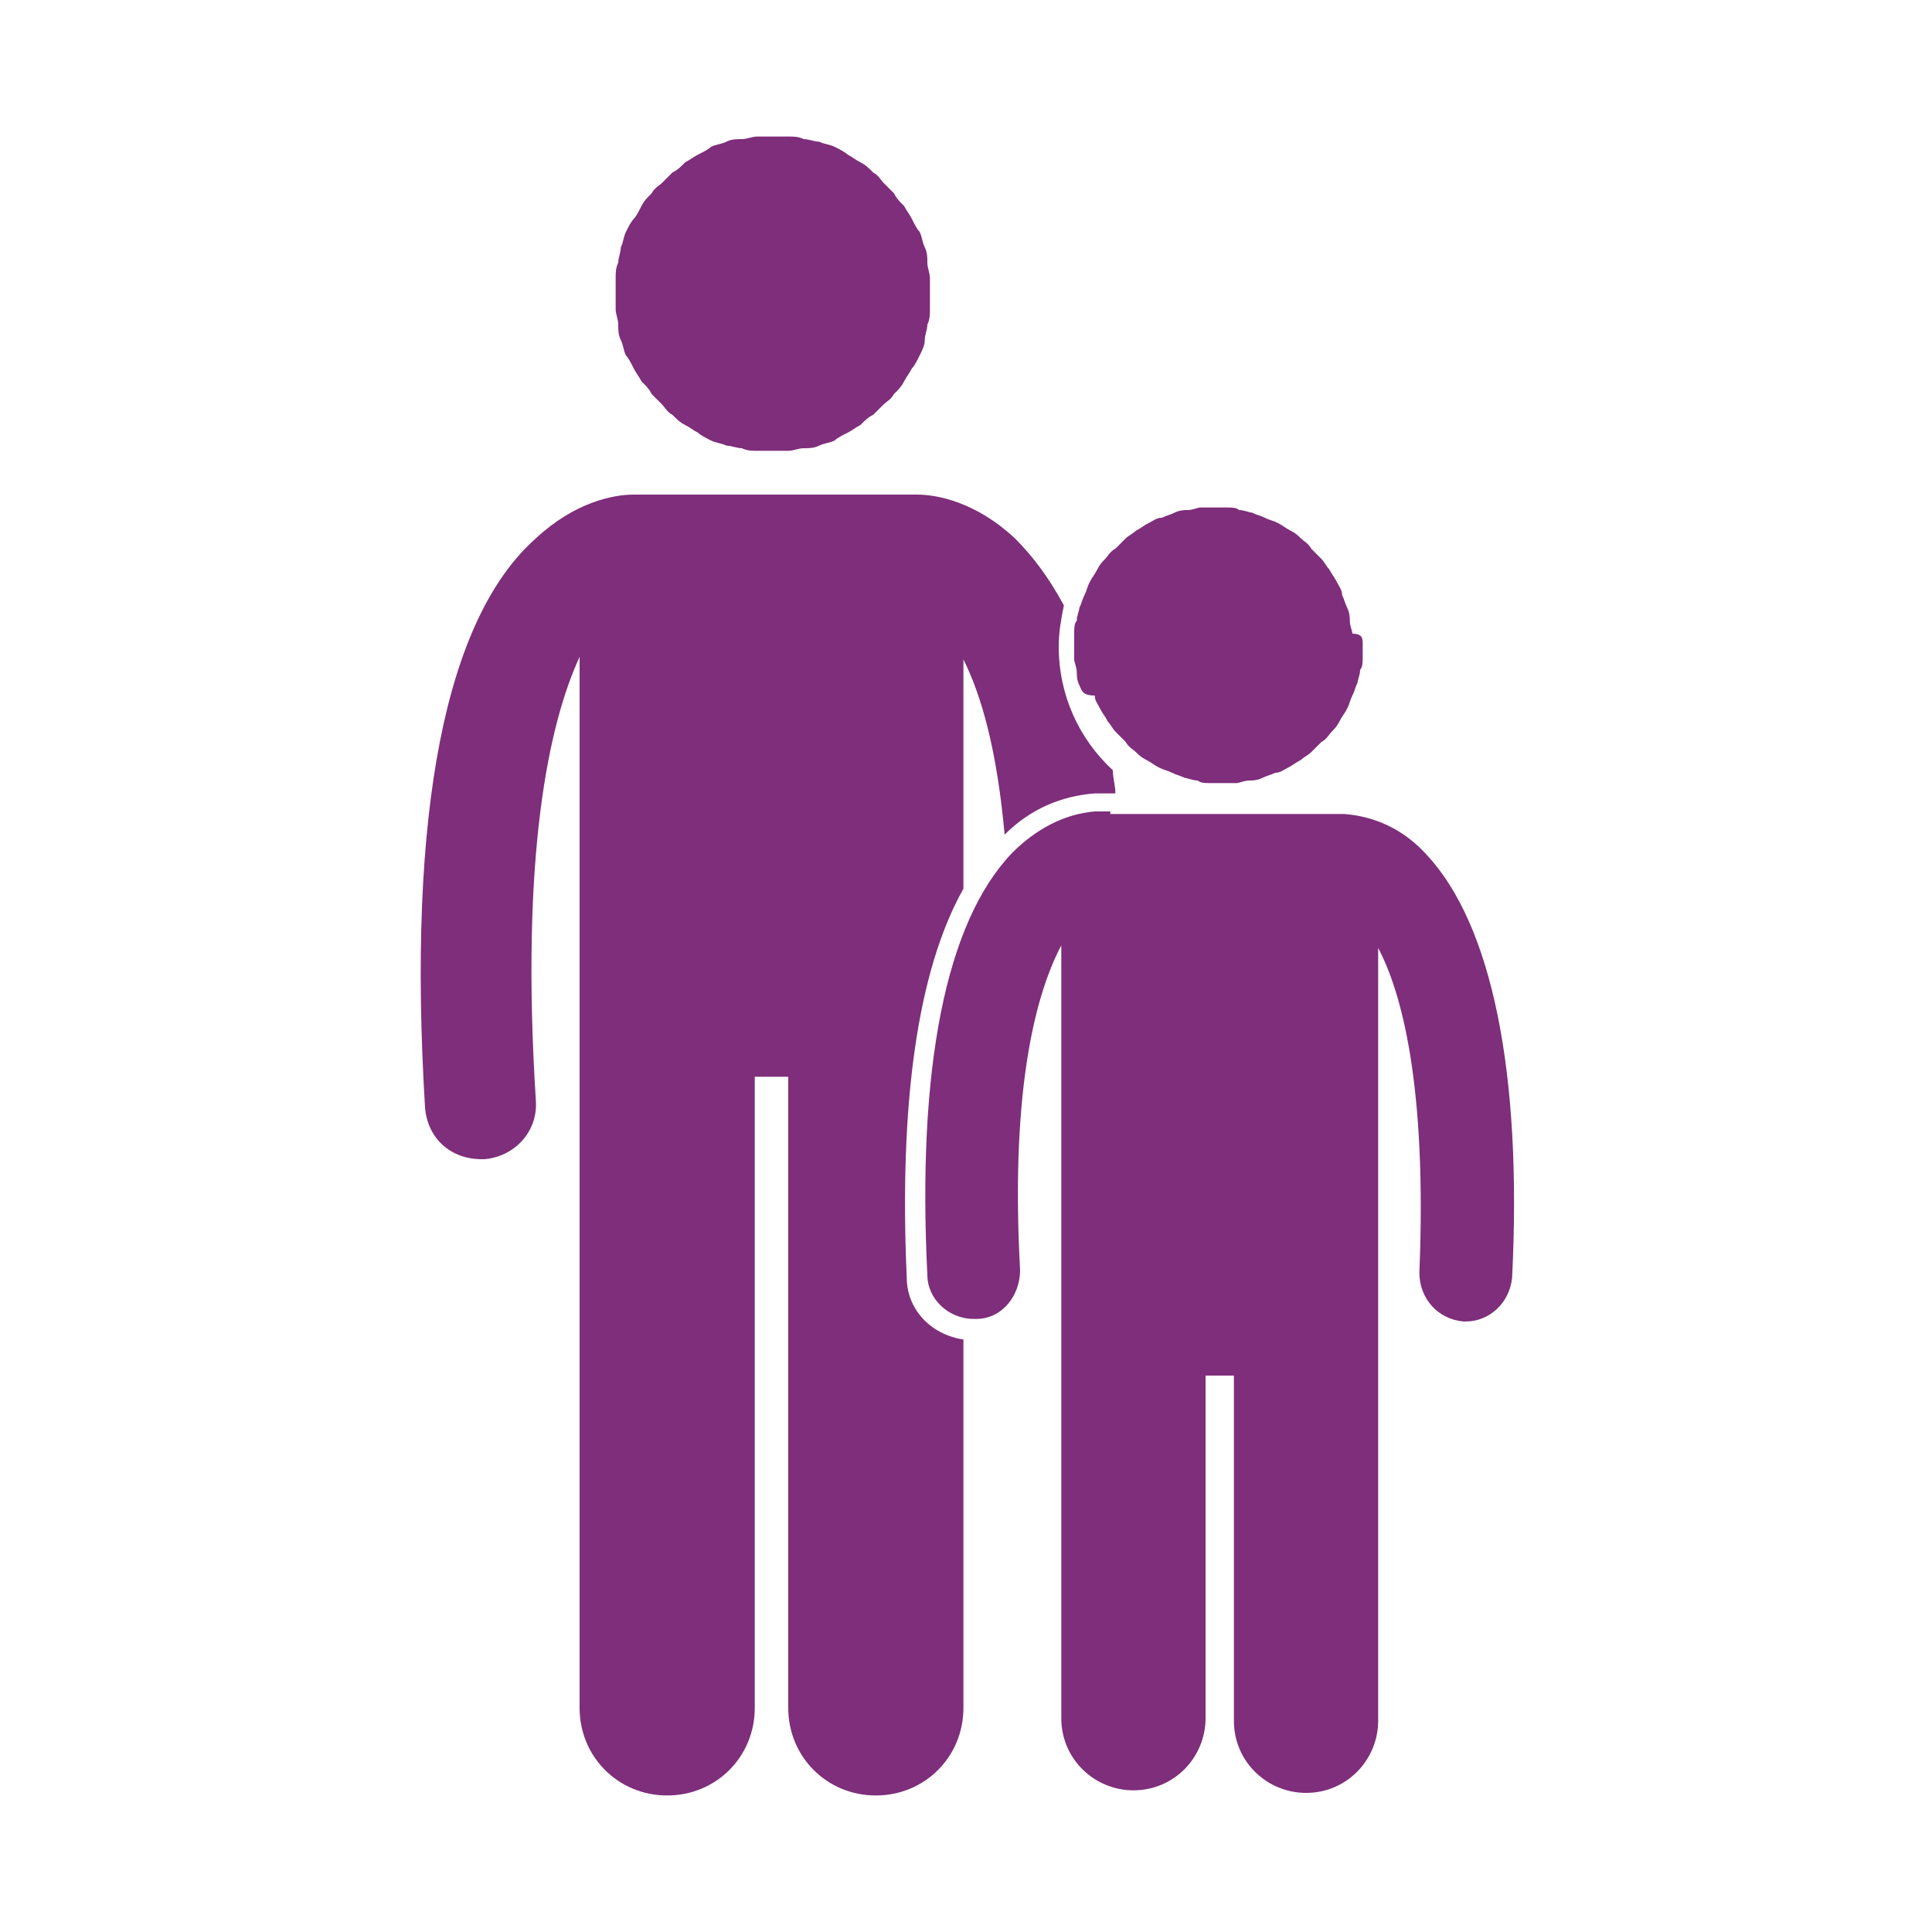<?xml version="1.0" encoding="utf-8"?>
<!-- Generator: Adobe Illustrator 25.1.0, SVG Export Plug-In . SVG Version: 6.00 Build 0)  -->
<svg version="1.1" id="Layer_1" xmlns="http://www.w3.org/2000/svg" xmlns:xlink="http://www.w3.org/1999/xlink" x="0px" y="0px"
	 viewBox="0 0 75 75" style="enable-background:new 0 0 75 75;" xml:space="preserve">
<style type="text/css">
	.st0{fill:#F5F4F9;}
	.st1{fill:#7E2E7A;}
	.st2{fill:none;stroke:#101011;stroke-width:0.5;stroke-miterlimit:10;}
	.st3{fill:none;stroke:#7E2E7A;stroke-miterlimit:10;}
	.st4{fill:none;stroke:#7E2E7A;stroke-width:0.7;stroke-linejoin:round;stroke-miterlimit:10;}
	.st5{fill:none;stroke:#7E2E7A;stroke-width:1.5;stroke-linecap:round;stroke-linejoin:round;}
	.st6{fill-rule:evenodd;clip-rule:evenodd;fill:#7E2E7A;}
	.st7{opacity:0.2;}
	.st8{fill:none;stroke:#C5D6E0;stroke-miterlimit:10;}
	.st9{fill:#F8F9FA;}
	.st10{fill:#E7F5FE;}
	.st11{fill:#AAE5F9;}
	.st12{fill:#8ECDDD;}
	.st13{opacity:0.4;}
	.st14{fill:#0070F6;}
	.st15{fill:#FFFFFF;}
	.st16{fill:none;stroke:#DEE2E6;stroke-miterlimit:10;}
	.st17{fill:none;stroke:#2B2D3C;stroke-miterlimit:10;}
	.st18{fill:#E9ECEF;}
	.st19{clip-path:url(#SVGID_2_);fill:#00A0DF;}
	.st20{fill:none;stroke:#000000;stroke-linecap:round;stroke-linejoin:round;}
	.st21{fill:none;stroke:#7E2E7A;stroke-width:1.5;stroke-miterlimit:10;}
	.st22{fill:#E8F3FC;}
	.st23{fill:none;stroke:#00A0DF;stroke-linecap:round;stroke-linejoin:round;}
	.st24{fill:#444449;}
	.st25{fill:none;}
	.st26{fill:#CED4DA;}
	.st27{opacity:0.5;}
	.st28{fill:#00A0DF;}
	.st29{fill:none;stroke:#FFFFFF;stroke-miterlimit:10;}
	.st30{clip-path:url(#SVGID_4_);fill:#00A0DF;}
	.st31{fill:#CE6946;}
	.st32{clip-path:url(#SVGID_6_);}
	.st33{fill:#E9EAF6;}
	.st34{fill:#18253B;}
	.st35{fill:#E98357;}
	.st36{fill:none;stroke:#FFFFFF;stroke-linecap:round;stroke-linejoin:round;}
	.st37{clip-path:url(#SVGID_8_);fill:#00A0DF;}
	.st38{fill:#D6D6D6;}
	.st39{clip-path:url(#SVGID_10_);}
	.st40{fill:#B6294D;}
	.st41{opacity:0.7;}
	.st42{fill:#C389BD;}
	.st43{fill:#D98683;}
	.st44{fill:none;stroke:#FFFFFF;stroke-width:0.17;stroke-linecap:round;stroke-linejoin:round;stroke-miterlimit:10;}
	.st45{clip-path:url(#SVGID_12_);}
	.st46{clip-path:url(#SVGID_14_);fill:#00A0DF;}
	.st47{clip-path:url(#SVGID_16_);fill:#00A0DF;}
	.st48{clip-path:url(#SVGID_18_);fill:#00A0DF;}
	.st49{clip-path:url(#SVGID_20_);fill:#00A0DF;}
	.st50{clip-path:url(#SVGID_22_);fill:#00A0DF;}
	.st51{clip-path:url(#SVGID_24_);fill:#00A0DF;}
	.st52{clip-path:url(#SVGID_26_);fill:#00A0DF;}
	.st53{fill:#1C7ED6;}
	.st54{opacity:0.3;}
	.st55{fill:#CFD4DA;}
	.st56{clip-path:url(#SVGID_28_);fill:#00A0DF;}
	.st57{fill:none;stroke:#F8F9FA;stroke-width:2;}
	.st58{fill:none;stroke:#878E97;stroke-width:0.5;stroke-linecap:round;stroke-linejoin:round;}
	.st59{fill:none;stroke:#D98683;stroke-linecap:round;stroke-linejoin:round;}
	.st60{fill:none;stroke:#DEE2E6;stroke-width:0.5;stroke-miterlimit:10;}
	.st61{fill:none;stroke:#00A0DF;stroke-width:0.5;stroke-linecap:round;stroke-linejoin:round;}
	.st62{opacity:0.1;fill:#00A0DF;}
	.st63{clip-path:url(#SVGID_30_);fill:#00A0DF;}
	.st64{clip-path:url(#SVGID_32_);fill:#00A0DF;}
	.st65{clip-path:url(#SVGID_34_);}
	.st66{fill:#7C88C4;}
	.st67{fill:#F79A91;}
	.st68{fill:none;stroke:#F8F9FA;stroke-width:3;stroke-miterlimit:10;}
	.st69{clip-path:url(#SVGID_36_);fill:#7E2E7A;}
	.st70{fill:none;stroke:#000000;stroke-width:3;stroke-linecap:round;stroke-linejoin:round;}
	.st71{clip-path:url(#SVGID_38_);fill:#00A0DF;}
	.st72{clip-path:url(#SVGID_40_);fill:#00A0DF;}
	.st73{clip-path:url(#SVGID_42_);fill:#00A0DF;}
	.st74{clip-path:url(#SVGID_44_);fill:#00A0DF;}
	.st75{fill:#FFE3FF;}
	.st76{fill:#FCF6E6;}
	.st77{fill:#FCE6E6;}
	.st78{fill:#FFFFFF;stroke:#DFE2E6;stroke-width:0.5;stroke-miterlimit:10;}
	.st79{clip-path:url(#SVGID_46_);fill:#00A0DF;}
	.st80{clip-path:url(#SVGID_48_);fill:#00A0DF;}
	.st81{filter:url(#Adobe_OpacityMaskFilter);}
	.st82{mask:url(#_x30_769a4ad78_2_);}
	.st83{clip-path:url(#SVGID_50_);fill:#00A0DF;}
	.st84{clip-path:url(#SVGID_52_);fill:#00A0DF;}
	.st85{clip-path:url(#SVGID_54_);fill:#7E2E7A;}
	.st86{clip-path:url(#SVGID_54_);fill:#F5F4F9;}
	.st87{clip-path:url(#SVGID_56_);fill:#00A0DF;}
	.st88{clip-path:url(#SVGID_58_);fill:#00A0DF;}
	.st89{clip-path:url(#SVGID_60_);fill:#7E2E7A;}
	.st90{clip-path:url(#SVGID_60_);fill:#F5F4F9;}
	.st91{clip-path:url(#SVGID_62_);fill:#00A0DF;}
	.st92{clip-path:url(#SVGID_64_);fill:#00A0DF;}
	.st93{clip-path:url(#SVGID_66_);fill:#7E2E7A;}
	.st94{clip-path:url(#SVGID_66_);fill:#F5F4F9;}
	.st95{clip-path:url(#SVGID_68_);fill:#00A0DF;}
	.st96{clip-path:url(#SVGID_70_);fill:#00A0DF;}
	.st97{clip-path:url(#SVGID_72_);fill:#00A0DF;}
	.st98{clip-path:url(#SVGID_74_);fill:#7E2E7A;}
	.st99{clip-path:url(#SVGID_74_);fill:#F5F4F9;}
	.st100{clip-path:url(#SVGID_76_);fill:#00A0DF;}
	.st101{clip-path:url(#SVGID_78_);fill:#7E2E7A;}
	.st102{clip-path:url(#SVGID_78_);fill:#F5F4F9;}
	.st103{clip-path:url(#SVGID_80_);fill:#00A0DF;}
	.st104{clip-path:url(#SVGID_82_);fill:#00A0DF;}
	.st105{clip-path:url(#SVGID_84_);fill:#00A0DF;}
	.st106{clip-path:url(#SVGID_86_);fill:#00A0DF;}
	.st107{clip-path:url(#SVGID_88_);fill:#00A0DF;}
	.st108{fill:#F8F9FA;stroke:#DFE2E6;stroke-width:0.5;stroke-miterlimit:10;}
	.st109{fill:#FFFFFF;stroke:#DEE2E6;stroke-miterlimit:10;}
	.st110{clip-path:url(#SVGID_90_);fill:#00A0DF;}
	.st111{clip-path:url(#SVGID_92_);fill:#00A0DF;}
	.st112{fill:none;stroke:#101011;stroke-miterlimit:10;}
	.st113{fill:none;stroke:#7E2E7A;stroke-linecap:round;stroke-linejoin:round;}
	.st114{clip-path:url(#SVGID_94_);}
	.st115{clip-path:url(#SVGID_96_);}
	.st116{clip-path:url(#SVGID_98_);}
	.st117{clip-path:url(#SVGID_100_);}
	.st118{clip-path:url(#SVGID_102_);}
	.st119{clip-path:url(#SVGID_104_);}
	.st120{clip-path:url(#SVGID_106_);}
	.st121{clip-path:url(#SVGID_108_);}
	.st122{clip-path:url(#SVGID_110_);fill:#00A0DF;}
	.st123{clip-path:url(#SVGID_112_);fill:#00A0DF;}
	.st124{clip-path:url(#SVGID_114_);fill:#00A0DF;}
	.st125{fill:none;stroke:#000000;stroke-width:2;stroke-linecap:round;stroke-linejoin:round;}
	.st126{clip-path:url(#SVGID_116_);}
	.st127{clip-path:url(#SVGID_118_);}
	.st128{clip-path:url(#SVGID_120_);}
	.st129{clip-path:url(#SVGID_122_);}
	.st130{clip-path:url(#SVGID_124_);}
	.st131{clip-path:url(#SVGID_126_);}
	.st132{fill:none;stroke:#E2E1EA;stroke-linecap:round;stroke-linejoin:round;}
	.st133{fill:none;stroke:#E2E1EA;stroke-linecap:round;stroke-linejoin:round;stroke-dasharray:3.059,3.059;}
	.st134{clip-path:url(#SVGID_128_);fill:#00A0DF;}
	.st135{clip-path:url(#SVGID_130_);fill:#00A0DF;}
	.st136{clip-path:url(#SVGID_132_);fill:#00A0DF;}
	.st137{opacity:0.35;fill:none;stroke:#7E2E7A;stroke-miterlimit:10;}
	.st138{fill:#EDEDED;}
	.st139{fill:#FFFFFF;stroke:#000000;stroke-linecap:round;stroke-linejoin:round;}
	.st140{clip-path:url(#SVGID_134_);fill:#00A0DF;}
	.st141{clip-path:url(#SVGID_136_);fill:#00A0DF;}
	.st142{clip-path:url(#SVGID_138_);fill:#00A0DF;}
	.st143{fill:#DEE2E6;}
	.st144{clip-path:url(#SVGID_140_);fill:#00A0DF;}
	.st145{clip-path:url(#SVGID_142_);fill:#00A0DF;}
	.st146{opacity:5.000000e-02;}
	.st147{fill:#F1F3F5;}
	.st148{fill:#238BE6;}
	.st149{fill:none;stroke:#EBEFF2;stroke-miterlimit:10;stroke-dasharray:2;}
	.st150{fill:#FFFFFF;stroke:#EBEFF2;stroke-miterlimit:10;stroke-dasharray:2;}
	.st151{fill:#666687;}
	.st152{fill:#FFFFFF;stroke:#DFE2E6;stroke-width:0.75;stroke-miterlimit:10;}
	.st153{fill:#6A0E5D;}
	.st154{fill:#C5D6E0;}
	.st155{fill:#E9F0F4;}
	.st156{clip-path:url(#SVGID_144_);fill:#00A0DF;}
	.st157{clip-path:url(#SVGID_146_);}
	.st158{clip-path:url(#SVGID_148_);}
	.st159{fill:#FFFFFF;fill-opacity:0.3;stroke:#FFFFFF;stroke-miterlimit:10;}
	.st160{clip-path:url(#SVGID_150_);}
	.st161{clip-path:url(#SVGID_152_);}
	.st162{fill:none;stroke:#228BE6;stroke-linecap:round;stroke-linejoin:round;}
	.st163{clip-path:url(#SVGID_154_);fill:#00A0DF;}
	.st164{fill:#E9F2F8;}
	.st165{clip-path:url(#SVGID_156_);}
	.st166{fill:none;stroke:#FFFFFF;stroke-width:4;stroke-miterlimit:10;}
	.st167{opacity:0.4;fill:none;stroke:#FFFFFF;stroke-width:4;stroke-miterlimit:10;}
	.st168{clip-path:url(#SVGID_158_);}
	.st169{clip-path:url(#SVGID_160_);}
	.st170{clip-path:url(#SVGID_162_);}
	.st171{clip-path:url(#SVGID_164_);}
	.st172{fill:#08032B;}
	.st173{fill:#E5F6FC;}
	.st174{fill:#00A3E3;}
	.st175{fill:none;stroke:#00A3E3;stroke-miterlimit:10;}
	.st176{fill:none;stroke:#00A3E3;stroke-width:0.5;stroke-linejoin:round;stroke-miterlimit:10;}
	.st177{fill:none;stroke:#00A3E3;stroke-width:1.5;stroke-linecap:round;stroke-linejoin:round;}
	.st178{fill-rule:evenodd;clip-rule:evenodd;fill:#00A3E3;}
	.st179{fill:none;stroke:#E2E8F0;stroke-miterlimit:10;}
	.st180{fill:#64748B;}
</style>
<g>
	<path class="st1" d="M35.2,49.6c-0.3-6.7,0.4-11.9,2.2-15.1v-8.9c0.7,1.4,1.3,3.5,1.6,6.8c1-1,2.2-1.5,3.5-1.6c0.1,0,0.2,0,0.3,0
		l0.1,0c0.1,0,0.1,0,0.2,0c0.1,0,0.1,0,0.2,0c0-0.3-0.1-0.6-0.1-0.9c-1.3-1.2-2.1-2.9-2.1-4.8c0-0.6,0.1-1.1,0.2-1.6
		c-0.6-1.1-1.2-1.9-1.9-2.6c-1.5-1.4-3-1.7-3.8-1.7c0,0-0.1,0-0.1,0H24.7c0,0-0.1,0-0.1,0c-0.8,0-2.3,0.3-3.8,1.7
		C17.3,24,15.8,31.5,16.5,43c0.1,1.2,1,2,2.2,2c0,0,0.1,0,0.1,0c1.2-0.1,2.1-1.1,2-2.3c-0.6-9.5,0.5-14.6,1.7-17.2v40.8
		c0,1.9,1.5,3.4,3.4,3.4c1.9,0,3.4-1.5,3.4-3.4V41.8h1.3v24.5c0,1.9,1.5,3.4,3.4,3.4c1.9,0,3.4-1.5,3.4-3.4V52
		C36.1,51.8,35.2,50.8,35.2,49.6z"/>
	<path class="st1" d="M36.1,11.4c0,0.2,0,0.4,0,0.6c0,0.2,0,0.4-0.1,0.6c0,0.2-0.1,0.4-0.1,0.6s-0.1,0.4-0.2,0.6
		c-0.1,0.2-0.2,0.4-0.3,0.5c-0.1,0.2-0.2,0.3-0.3,0.5c-0.1,0.2-0.2,0.3-0.4,0.5c-0.1,0.2-0.3,0.3-0.4,0.4c-0.1,0.1-0.3,0.3-0.4,0.4
		c-0.2,0.1-0.3,0.2-0.5,0.4c-0.2,0.1-0.3,0.2-0.5,0.3c-0.2,0.1-0.4,0.2-0.5,0.3c-0.2,0.1-0.4,0.1-0.6,0.2c-0.2,0.1-0.4,0.1-0.6,0.1
		c-0.2,0-0.4,0.1-0.6,0.1c-0.2,0-0.4,0-0.6,0s-0.4,0-0.6,0c-0.2,0-0.4,0-0.6-0.1c-0.2,0-0.4-0.1-0.6-0.1c-0.2-0.1-0.4-0.1-0.6-0.2
		c-0.2-0.1-0.4-0.2-0.5-0.3c-0.2-0.1-0.3-0.2-0.5-0.3c-0.2-0.1-0.3-0.2-0.5-0.4c-0.2-0.1-0.3-0.3-0.4-0.4c-0.1-0.1-0.3-0.3-0.4-0.4
		c-0.1-0.2-0.2-0.3-0.4-0.5c-0.1-0.2-0.2-0.3-0.3-0.5s-0.2-0.4-0.3-0.5c-0.1-0.2-0.1-0.4-0.2-0.6C24,13,24,12.8,24,12.6
		c0-0.2-0.1-0.4-0.1-0.6c0-0.2,0-0.4,0-0.6c0-0.2,0-0.4,0-0.6c0-0.2,0-0.4,0.1-0.6c0-0.2,0.1-0.4,0.1-0.6c0.1-0.2,0.1-0.4,0.2-0.6
		c0.1-0.2,0.2-0.4,0.3-0.5s0.2-0.3,0.3-0.5s0.2-0.3,0.4-0.5c0.1-0.2,0.3-0.3,0.4-0.4c0.1-0.1,0.3-0.3,0.4-0.4
		c0.2-0.1,0.3-0.2,0.5-0.4c0.2-0.1,0.3-0.2,0.5-0.3c0.2-0.1,0.4-0.2,0.5-0.3c0.2-0.1,0.4-0.1,0.6-0.2c0.2-0.1,0.4-0.1,0.6-0.1
		c0.2,0,0.4-0.1,0.6-0.1c0.2,0,0.4,0,0.6,0s0.4,0,0.6,0c0.2,0,0.4,0,0.6,0.1c0.2,0,0.4,0.1,0.6,0.1c0.2,0.1,0.4,0.1,0.6,0.2
		c0.2,0.1,0.4,0.2,0.5,0.3c0.2,0.1,0.3,0.2,0.5,0.3c0.2,0.1,0.3,0.2,0.5,0.4c0.2,0.1,0.3,0.3,0.4,0.4c0.1,0.1,0.3,0.3,0.4,0.4
		c0.1,0.2,0.2,0.3,0.4,0.5c0.1,0.2,0.2,0.3,0.3,0.5c0.1,0.2,0.2,0.4,0.3,0.5c0.1,0.2,0.1,0.4,0.2,0.6c0.1,0.2,0.1,0.4,0.1,0.6
		c0,0.2,0.1,0.4,0.1,0.6C36.1,11,36.1,11.2,36.1,11.4z"/>
	<path class="st1" d="M43.1,31.5c-0.1,0-0.1,0-0.2,0c-0.1,0-0.1,0-0.2,0h0c-0.1,0-0.1,0-0.2,0c-1.2,0.1-2.3,0.7-3.2,1.6
		c-2.6,2.7-3.7,8.4-3.3,16.4c0,0.9,0.8,1.7,1.8,1.7c0,0,0.1,0,0.1,0c1,0,1.7-0.9,1.7-1.9c-0.4-7.3,0.7-10.9,1.6-12.6v30
		c0,1.6,1.3,2.8,2.8,2.8c1.6,0,2.8-1.3,2.8-2.8V53.4h1.1v13.4c0,1.6,1.3,2.8,2.8,2.8c1.6,0,2.8-1.3,2.8-2.8v-30
		c0.9,1.7,1.9,5.3,1.6,12.6c0,1,0.7,1.8,1.7,1.9c0,0,0.1,0,0.1,0c0.9,0,1.7-0.7,1.8-1.7c0.4-8-0.8-13.7-3.3-16.4
		c-0.9-1-2-1.5-3.2-1.6c-0.1,0-0.1,0-0.2,0h0c-0.1,0-0.1,0-0.2,0c-0.1,0-0.1,0-0.2,0H43.1z"/>
	<path class="st1" d="M52.9,25c0,0.2,0,0.4,0,0.5c0,0.2,0,0.4-0.1,0.5c0,0.2-0.1,0.4-0.1,0.5c-0.1,0.2-0.1,0.3-0.2,0.5
		c-0.1,0.2-0.1,0.3-0.2,0.5c-0.1,0.2-0.2,0.3-0.3,0.5c-0.1,0.2-0.2,0.3-0.3,0.4c-0.1,0.1-0.2,0.3-0.4,0.4c-0.1,0.1-0.3,0.3-0.4,0.4
		c-0.1,0.1-0.3,0.2-0.4,0.3c-0.2,0.1-0.3,0.2-0.5,0.3c-0.2,0.1-0.3,0.2-0.5,0.2c-0.2,0.1-0.3,0.1-0.5,0.2c-0.2,0.1-0.4,0.1-0.5,0.1
		c-0.2,0-0.4,0.1-0.5,0.1c-0.2,0-0.4,0-0.5,0s-0.4,0-0.5,0c-0.2,0-0.4,0-0.5-0.1c-0.2,0-0.4-0.1-0.5-0.1c-0.2-0.1-0.3-0.1-0.5-0.2
		c-0.2-0.1-0.3-0.1-0.5-0.2c-0.2-0.1-0.3-0.2-0.5-0.3c-0.2-0.1-0.3-0.2-0.4-0.3c-0.1-0.1-0.3-0.2-0.4-0.4c-0.1-0.1-0.3-0.3-0.4-0.4
		c-0.1-0.1-0.2-0.3-0.3-0.4c-0.1-0.2-0.2-0.3-0.3-0.5c-0.1-0.2-0.2-0.3-0.2-0.5C42,27,42,26.8,41.9,26.6c-0.1-0.2-0.1-0.4-0.1-0.5
		c0-0.2-0.1-0.4-0.1-0.5c0-0.2,0-0.4,0-0.5c0-0.2,0-0.4,0-0.5c0-0.2,0-0.4,0.1-0.5c0-0.2,0.1-0.4,0.1-0.5c0.1-0.2,0.1-0.3,0.2-0.5
		c0.1-0.2,0.1-0.3,0.2-0.5c0.1-0.2,0.2-0.3,0.3-0.5c0.1-0.2,0.2-0.3,0.3-0.4c0.1-0.1,0.2-0.3,0.4-0.4c0.1-0.1,0.3-0.3,0.4-0.4
		c0.1-0.1,0.3-0.2,0.4-0.3c0.2-0.1,0.3-0.2,0.5-0.3c0.2-0.1,0.3-0.2,0.5-0.2c0.2-0.1,0.3-0.1,0.5-0.2c0.2-0.1,0.4-0.1,0.5-0.1
		c0.2,0,0.4-0.1,0.5-0.1c0.2,0,0.4,0,0.5,0s0.4,0,0.5,0c0.2,0,0.4,0,0.5,0.1c0.2,0,0.4,0.1,0.5,0.1c0.2,0.1,0.3,0.1,0.5,0.2
		c0.2,0.1,0.3,0.1,0.5,0.2c0.2,0.1,0.3,0.2,0.5,0.3c0.2,0.1,0.3,0.2,0.4,0.3c0.1,0.1,0.3,0.2,0.4,0.4c0.1,0.1,0.3,0.3,0.4,0.4
		c0.1,0.1,0.2,0.3,0.3,0.4c0.1,0.2,0.2,0.3,0.3,0.5c0.1,0.2,0.2,0.3,0.2,0.5c0.1,0.2,0.1,0.3,0.2,0.5c0.1,0.2,0.1,0.4,0.1,0.5
		c0,0.2,0.1,0.4,0.1,0.5C52.9,24.6,52.9,24.8,52.9,25z"/>
</g>
</svg>

